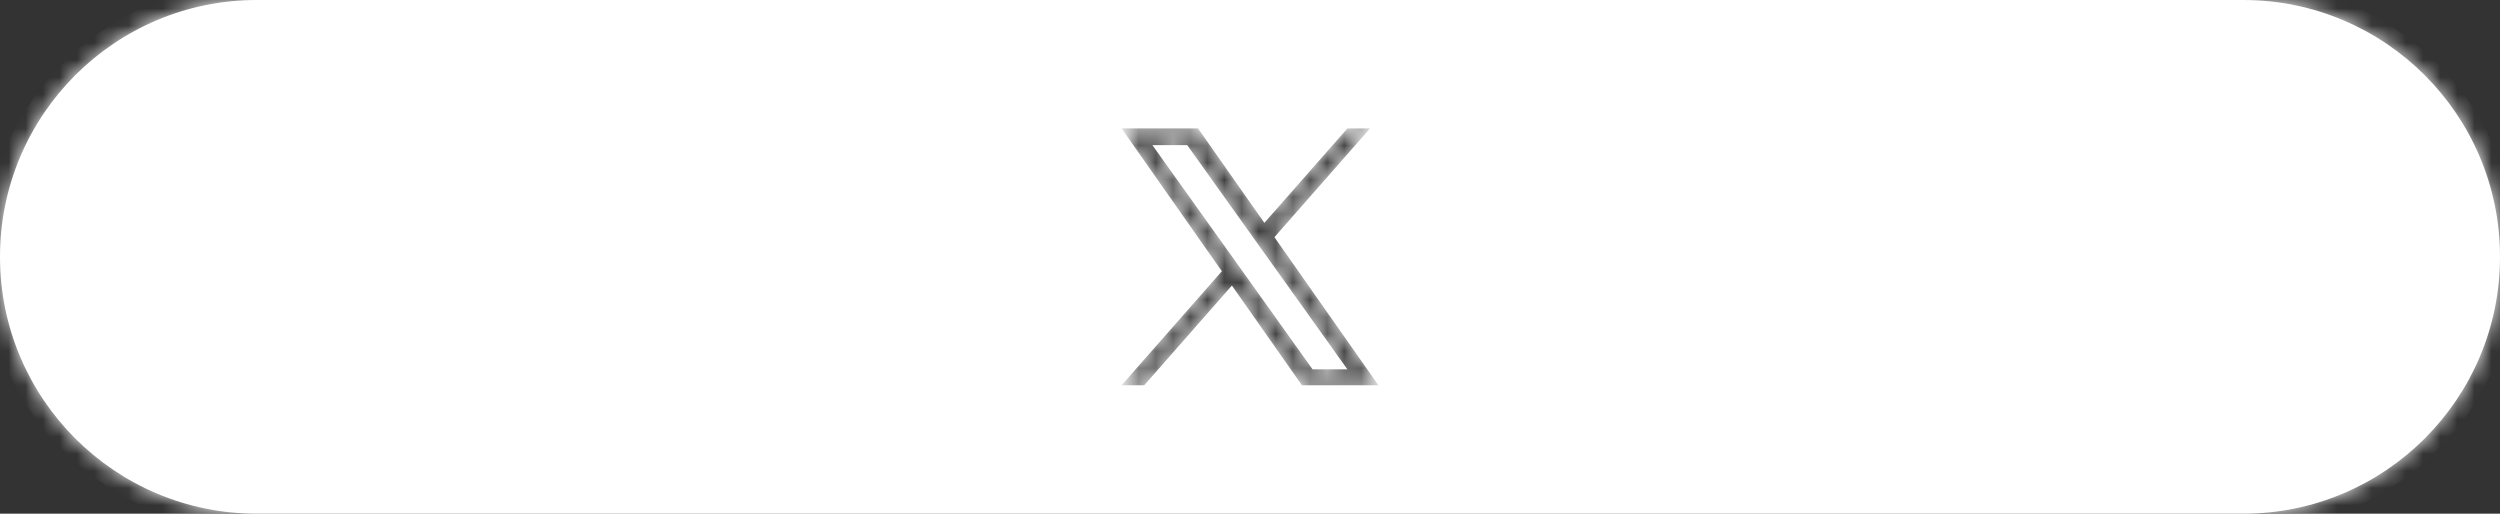 <svg width="146" height="30" fill="none" xmlns="http://www.w3.org/2000/svg"><rect width="100%" height="100%" fill="#333333" stroke="none"/><mask id="path-1-inside-1_2378_1562" fill="#fff"><path fill-rule="evenodd" clip-rule="evenodd" d="M15 0C6.716 0 0 6.716 0 15c0 8.284 6.716 15 15 15h116c8.284 0 15-6.716 15-15 0-8.284-6.716-15-15-15H15zm65.011 7.5l-5.584 6.351L80.5 22.5h-4.467l-4.09-5.824-5.12 5.824H65.5l5.856-6.66L65.5 7.5h4.466l3.873 5.515L78.688 7.5h1.323zm-7.99 7.582l.594.831 4.04 5.657h2.033l-4.952-6.932-.593-.83-3.81-5.333H67.3l4.721 6.607z"/></mask><path fill-rule="evenodd" clip-rule="evenodd" d="M15 0C6.716 0 0 6.716 0 15c0 8.284 6.716 15 15 15h116c8.284 0 15-6.716 15-15 0-8.284-6.716-15-15-15H15zm65.011 7.5l-5.584 6.351L80.5 22.5h-4.467l-4.09-5.824-5.12 5.824H65.5l5.856-6.66L65.5 7.5h4.466l3.873 5.515L78.688 7.5h1.323zm-7.99 7.582l.594.831 4.04 5.657h2.033l-4.952-6.932-.593-.83-3.81-5.333H67.3l4.721 6.607z" fill="#fff"/><path d="M74.427 13.851v1h.452l.299-.34-.751-.66zM80.01 7.5l.751.66 1.46-1.66H80.01v1zm-5.584 6.351v-1h-1.925l1.106 1.575.819-.575zM80.5 22.5v1h1.924l-1.106-1.575-.818.575zm-4.467 0l-.818.575.299.425h.52v-1zm-4.09-5.824l.819-.575-.73-1.04-.84.955.752.66zm-5.12 5.824v1h.453l.298-.34-.75-.66zm-1.323 0l-.751-.66-1.46 1.66h2.21v-1zm5.856-6.66l.751.66.52-.591-.453-.644-.818.574zM65.5 7.5v-1h-1.924l1.105 1.575.819-.575zm4.466 0l.819-.575-.299-.425h-.52v1zm3.873 5.515l-.818.575.73 1.04.84-.955-.752-.66zM78.688 7.5v-1h-.453l-.298.34.75.66zm-6.073 8.413h1v-.32l-.187-.261-.813.581zm-.594-.83l-.814.58.814-.58zm.594.83h-1v.32l.186.262.814-.582zm4.04 5.657l-.813.58.3.42h.514v-1zm2.033 0v1h1.944l-1.13-1.582-.814.582zm-4.952-6.932l.814-.582-.814.582zm-.593-.83l-.814.58.814-.58zm-3.81-5.333l.813-.582-.299-.418h-.514v1zm-2.033 0v-1h-1.943l1.13 1.581.813-.581zM1 15C1 7.268 7.268 1 15 1v-2C6.163-1-1 6.163-1 15h2zm14 14C7.268 29 1 22.732 1 15h-2c0 8.837 7.163 16 16 16v-2zm116 0H15v2h116v-2zm14-14c0 7.732-6.268 14-14 14v2c8.837 0 16-7.163 16-16h-2zM131 1c7.732 0 14 6.268 14 14h2c0-8.837-7.163-16-16-16v2zM15 1h116v-2H15v2zm60.178 13.512l5.584-6.352-1.502-1.32-5.584 6.351 1.502 1.32zm-.751.34v-2 2zm6.891 7.073l-6.073-8.648-1.637 1.15 6.073 8.648 1.637-1.15zM76.033 23.5H80.5v-2h-4.467v2zm-4.908-6.25l4.09 5.825 1.637-1.15-4.09-5.824-1.637 1.15zm-3.55 5.91l5.12-5.824-1.502-1.32-5.12 5.824 1.501 1.32zm-2.075.34h1.323v-2H65.5v2zm5.105-8.32l-5.856 6.66 1.502 1.32 5.856-6.66-1.502-1.32zm-5.924-7.105l5.857 8.34 1.636-1.15-5.856-8.34-1.636 1.15zM69.966 6.5H65.5v2h4.466v-2zm4.692 5.94l-3.873-5.515-1.637 1.15 3.873 5.515 1.636-1.15zm3.279-5.6l-4.849 5.515 1.502 1.32 4.85-5.515-1.502-1.32zm2.074-.34h-1.323v2h1.323v-2zm-6.583 8.832l-.593-.83-1.627 1.162.593.83 1.627-1.162zm.187.581h-2 2zm3.855 5.075l-4.042-5.656-1.627 1.163 4.041 5.656 1.627-1.163zm1.218-.418h-2.032v2h2.032v-2zm-5.766-5.35l4.953 6.93 1.627-1.162-4.952-6.931-1.628 1.162zm-.593-.831l.593.83 1.628-1.162-.594-.83-1.627 1.162zm-3.81-5.333l3.81 5.333 1.627-1.163-3.81-5.333-1.627 1.163zm-1.219.419h2.033v-2H67.3v2zm5.535 5.026l-4.721-6.608-1.628 1.163 4.721 6.608 1.628-1.163z" fill="#fff" mask="url(#path-1-inside-1_2378_1562)"/></svg>